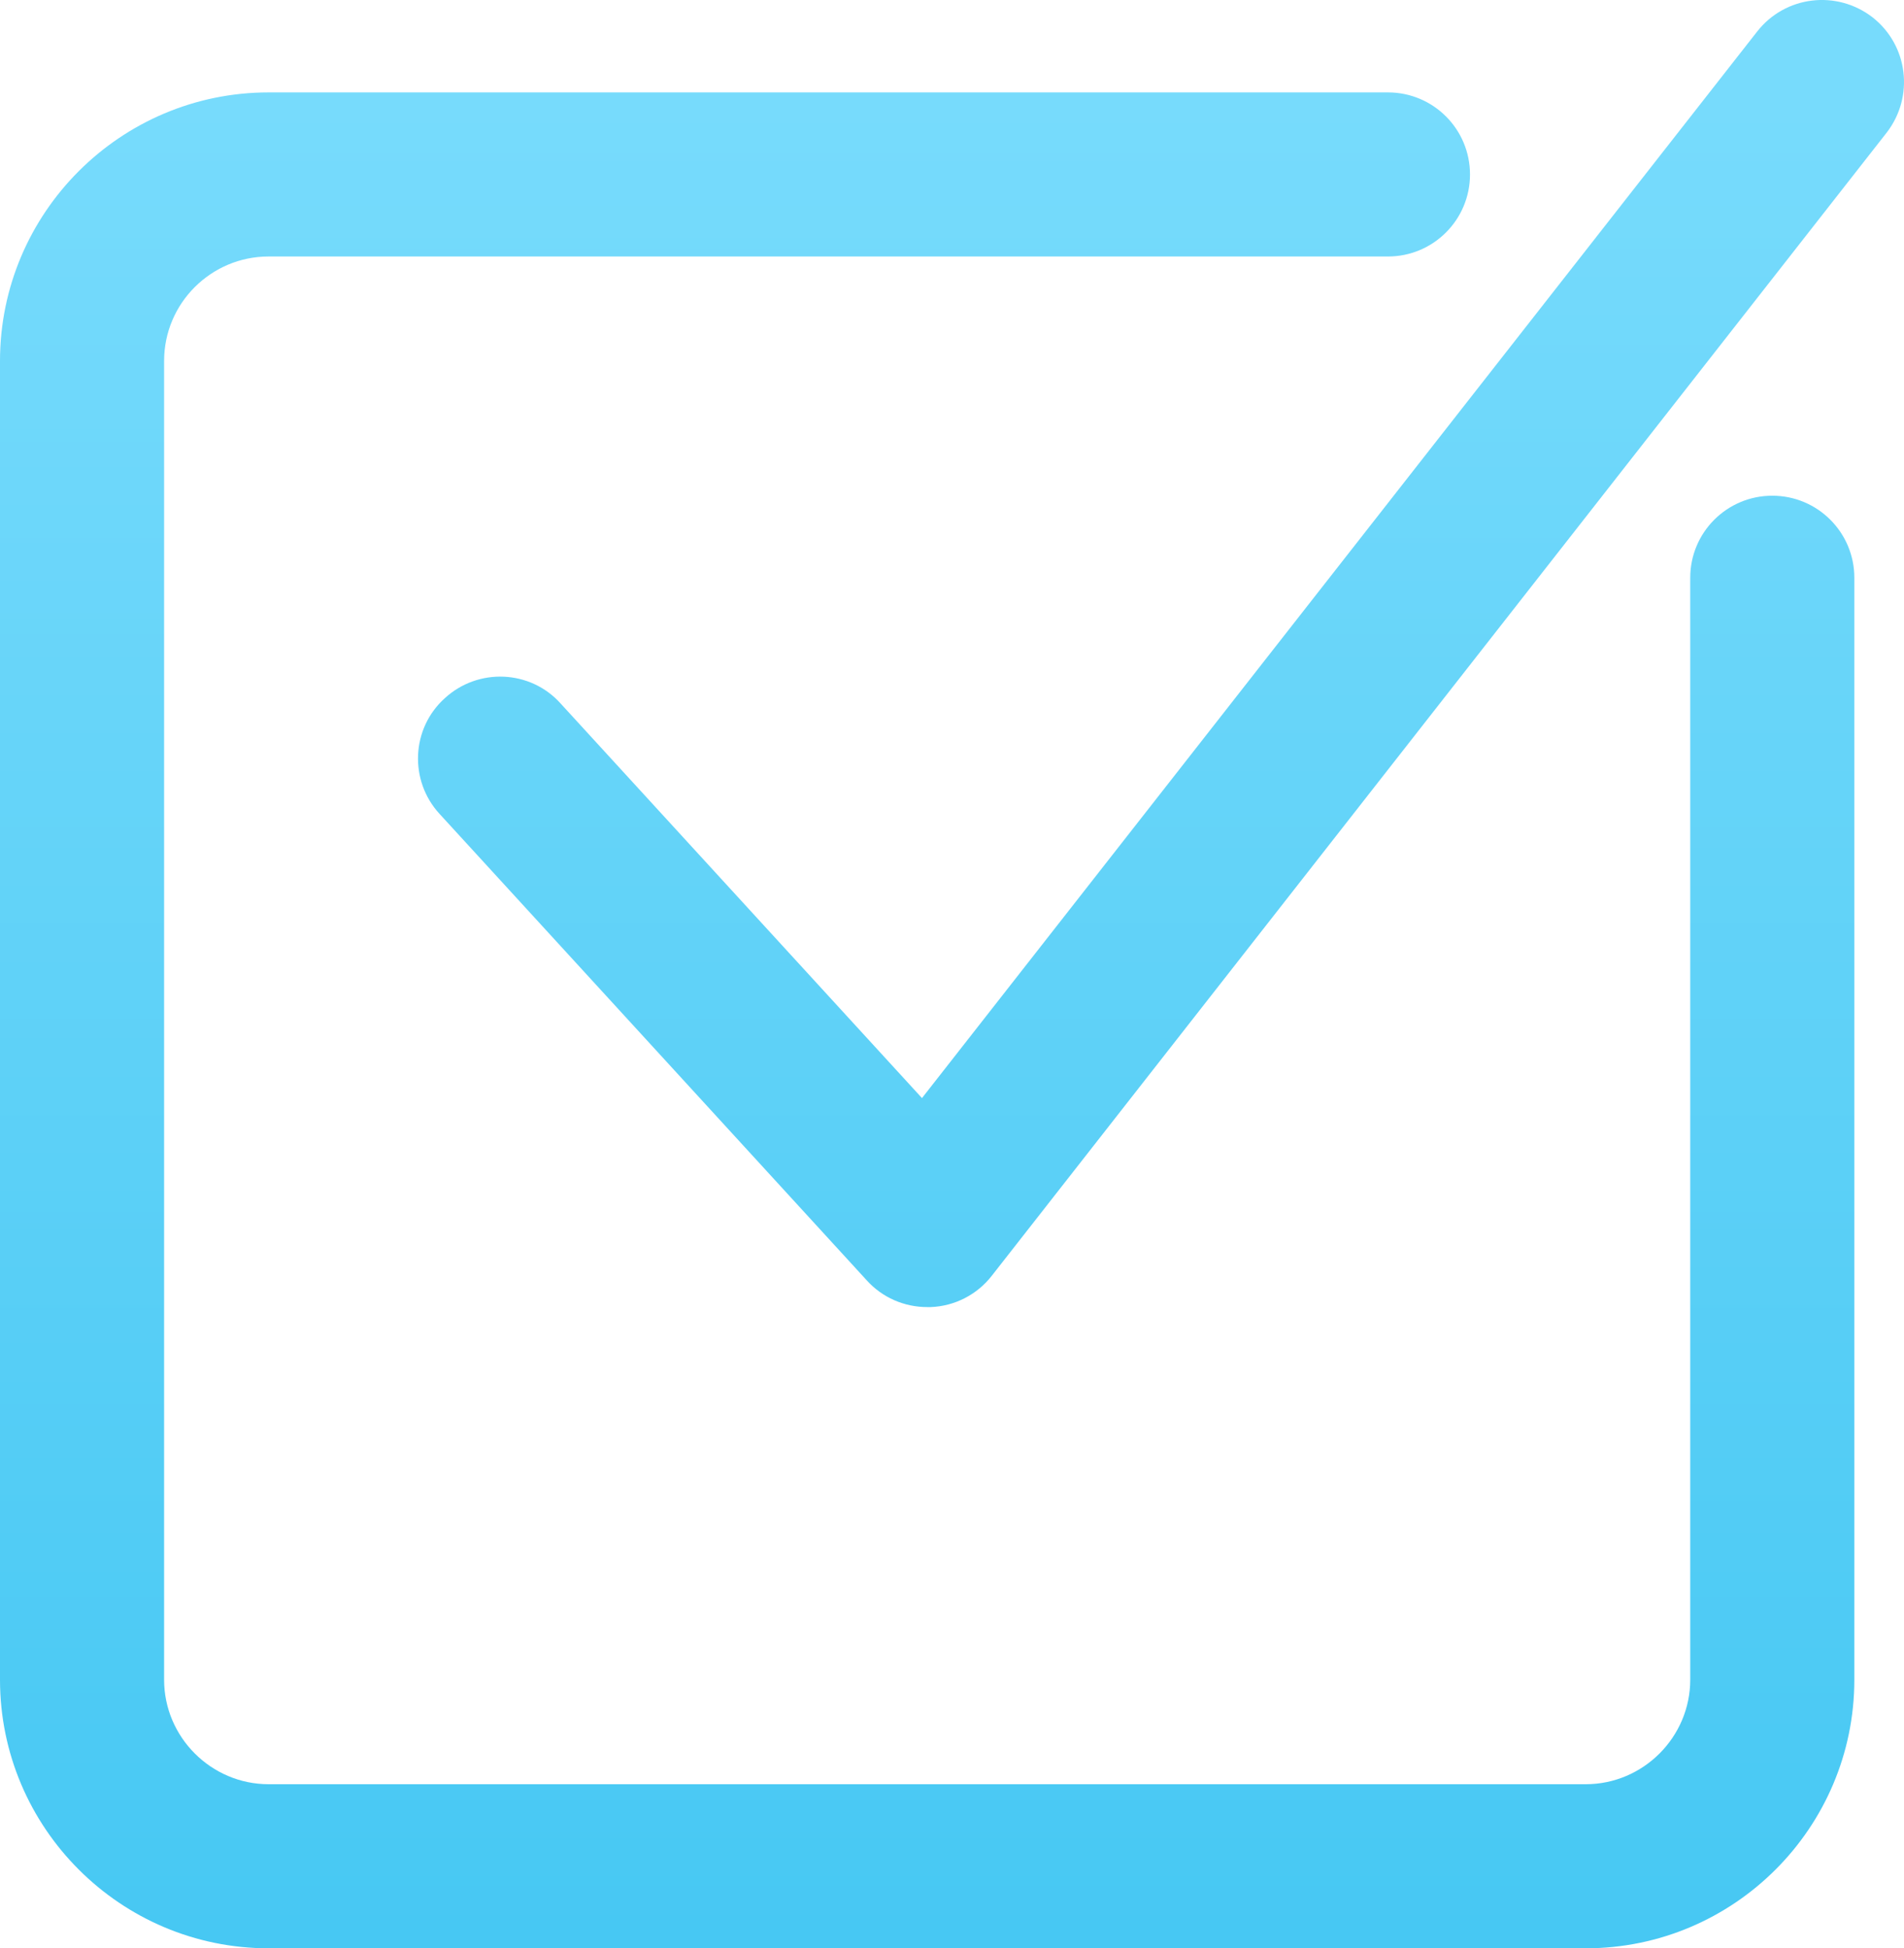 <?xml version="1.0" encoding="utf-8"?>
<!-- Generator: Adobe Illustrator 24.1.0, SVG Export Plug-In . SVG Version: 6.00 Build 0)  -->
<svg version="1.1" id="Layer_1" xmlns="http://www.w3.org/2000/svg" xmlns:xlink="http://www.w3.org/1999/xlink" x="0px" y="0px"
	 viewBox="0 0 440.9 451.2" style="enable-background:new 0 0 440.9 451.2;" xml:space="preserve">
<style type="text/css">
	.st0{fill:url(#SVGID_1_);}
	.st1{fill:url(#SVGID_2_);}
</style>
<g>
	<g>
		<linearGradient id="SVGID_1_" gradientUnits="userSpaceOnUse" x1="214.704" y1="24.23" x2="214.704" y2="447.869">
			<stop  offset="0" style="stop-color:#77DBFC"/>
			<stop  offset="1" style="stop-color:#47C8F3"/>
		</linearGradient>
		<path class="st0" d="M367.2,451.2h-305C27.9,451.2,0,423.3,0,389V83.6c0-34.3,27.9-62.2,62.2-62.2h259.2c10.5,0,19,8.5,19,19
			c0,10.5-8.5,19-19,19H62.2C48.9,59.4,38,70.2,38,83.6V389c0,13.3,10.9,24.2,24.2,24.2h305c13.3,0,24.2-10.9,24.2-24.2V133.8
			c0-10.5,8.5-19,19-19c10.5,0,19,8.5,19,19V389C429.4,423.3,401.5,451.2,367.2,451.2z"/>
	</g>
	<g>
		<linearGradient id="SVGID_2_" gradientUnits="userSpaceOnUse" x1="268.842" y1="24.23" x2="268.842" y2="447.869">
			<stop  offset="0" style="stop-color:#77DBFC"/>
			<stop  offset="1" style="stop-color:#47C8F3"/>
		</linearGradient>
		<path class="st1" d="M214.7,302.7c-5.3,0-10.4-2.2-14-6.2l-98.9-108c-7.1-7.7-6.6-19.8,1.2-26.8c7.7-7.1,19.8-6.6,26.8,1.2
			l83.7,91.4L406.9,7.3c6.5-8.3,18.4-9.7,26.7-3.3c8.3,6.5,9.7,18.4,3.3,26.7L229.7,295.4c-3.4,4.4-8.6,7.1-14.2,7.3
			C215.2,302.7,214.9,302.7,214.7,302.7z"/>
	</g>
</g>
</svg>
